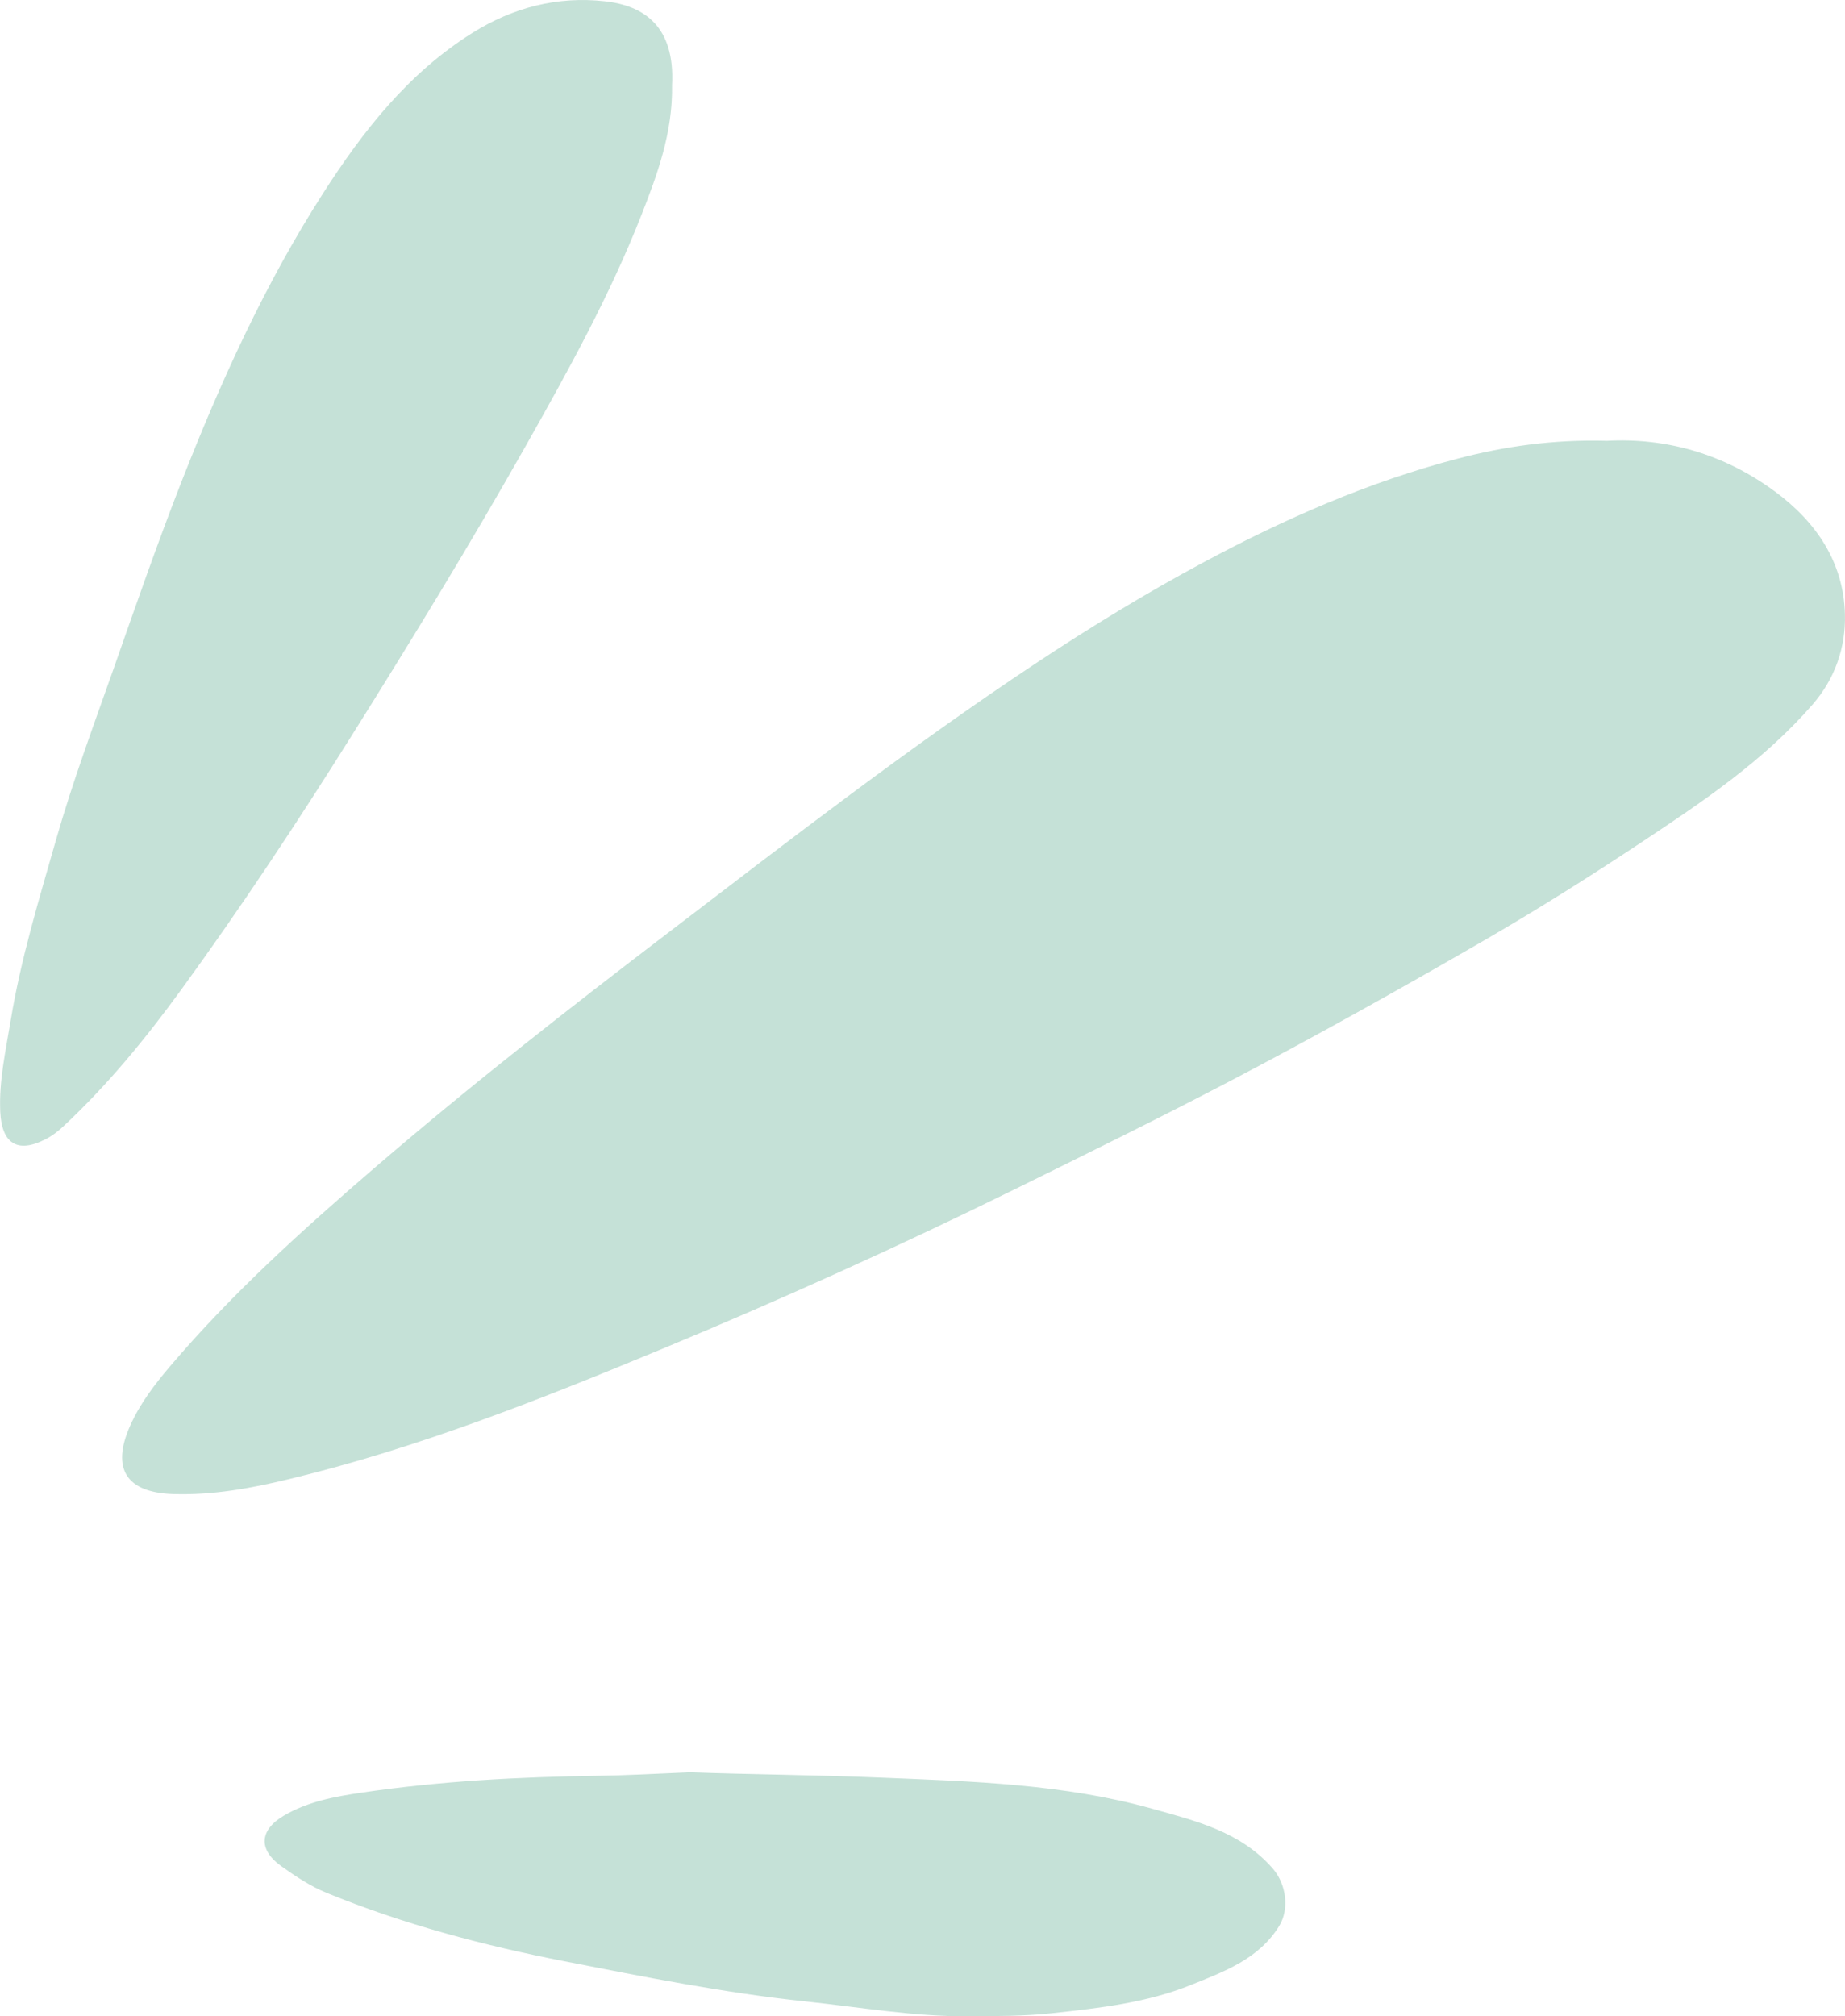 <?xml version="1.0" encoding="UTF-8"?>
<svg xmlns="http://www.w3.org/2000/svg" id="Calque_2" viewBox="0 0 291.31 318.27">
  <defs>
    <style>.cls-1{fill:none;opacity:.3;}.cls-2{fill:#3e997a;}</style>
  </defs>
  <g id="Calque_1-2">
    <g class="cls-1">
      <path class="cls-2" d="m253.61,69.59c9.4-.53,18.55,2.02,26.66,8.01,6.53,4.82,10.82,11.17,11.03,19.39.13,5.16-1.55,10.13-5.11,14.22-7.65,8.8-17.18,15.23-26.79,21.6-8.32,5.52-16.76,10.84-25.4,15.83-13.17,7.61-26.44,15.03-39.92,22.08-11.22,5.86-22.57,11.45-33.93,17.04-18.21,8.96-36.69,17.32-55.42,25.09-19.29,8.01-38.71,15.72-59.09,20.63-6,1.45-12.03,2.56-18.29,2.36-7.39-.23-9.82-3.97-6.82-10.75,1.57-3.54,3.93-6.61,6.35-9.45,9.7-11.4,20.79-21.42,32.13-31.18,15.12-13.02,30.84-25.28,46.69-37.38,18.96-14.49,37.83-29.09,57.73-42.3,8.67-5.75,17.56-11.18,26.73-16.09,12.73-6.82,25.93-12.6,39.94-16.28,7.47-1.96,15.1-3.05,23.51-2.83Z"></path>
      <path class="cls-2" d="m106.11,13.45c.12,7.5-2.3,14.04-4.87,20.58-4.99,12.69-11.58,24.58-18.26,36.41-8.76,15.5-18.05,30.68-27.51,45.77-8.52,13.6-17.37,26.97-26.81,39.95-5.64,7.75-11.7,15.16-18.74,21.71-.84.78-1.73,1.45-2.75,1.97-4.39,2.25-6.9.72-7.13-4.37-.22-4.87.86-9.59,1.64-14.35,1.6-9.76,4.5-19.2,7.2-28.67,2.63-9.2,5.99-18.19,9.17-27.22,3.41-9.71,6.79-19.44,10.54-29.02,6.2-15.84,13.21-31.34,22.41-45.68,6.28-9.8,13.45-18.99,23.58-25.33C81,1.18,88.01-.63,95.5.2c6.25.69,11.09,4.01,10.61,13.25Z"></path>
      <path class="cls-2" d="m108.74,279.75c9.19.35,19.82.41,30.42.85,14.33.59,28.79,1,42.74,4.9,6.9,1.93,14.03,3.64,19.09,9.49,2.07,2.4,2.65,6.33.97,9.05-3.22,5.2-8.67,7.17-13.9,9.28-7.01,2.83-14.47,3.66-21.96,4.47-4.44.48-8.85.45-13.27.48-8.65.06-17.17-1.45-25.74-2.35-12.77-1.35-25.34-3.86-37.92-6.32-12.84-2.51-25.46-5.84-37.6-10.81-2.6-1.06-4.92-2.62-7.18-4.23-3.63-2.59-3.43-5.68.4-7.94,3.81-2.25,8.06-3.03,12.35-3.66,12.33-1.82,24.73-2.47,37.2-2.65,4.29-.06,8.63-.29,14.38-.54Z"></path>
    </g>
  </g>
</svg>
